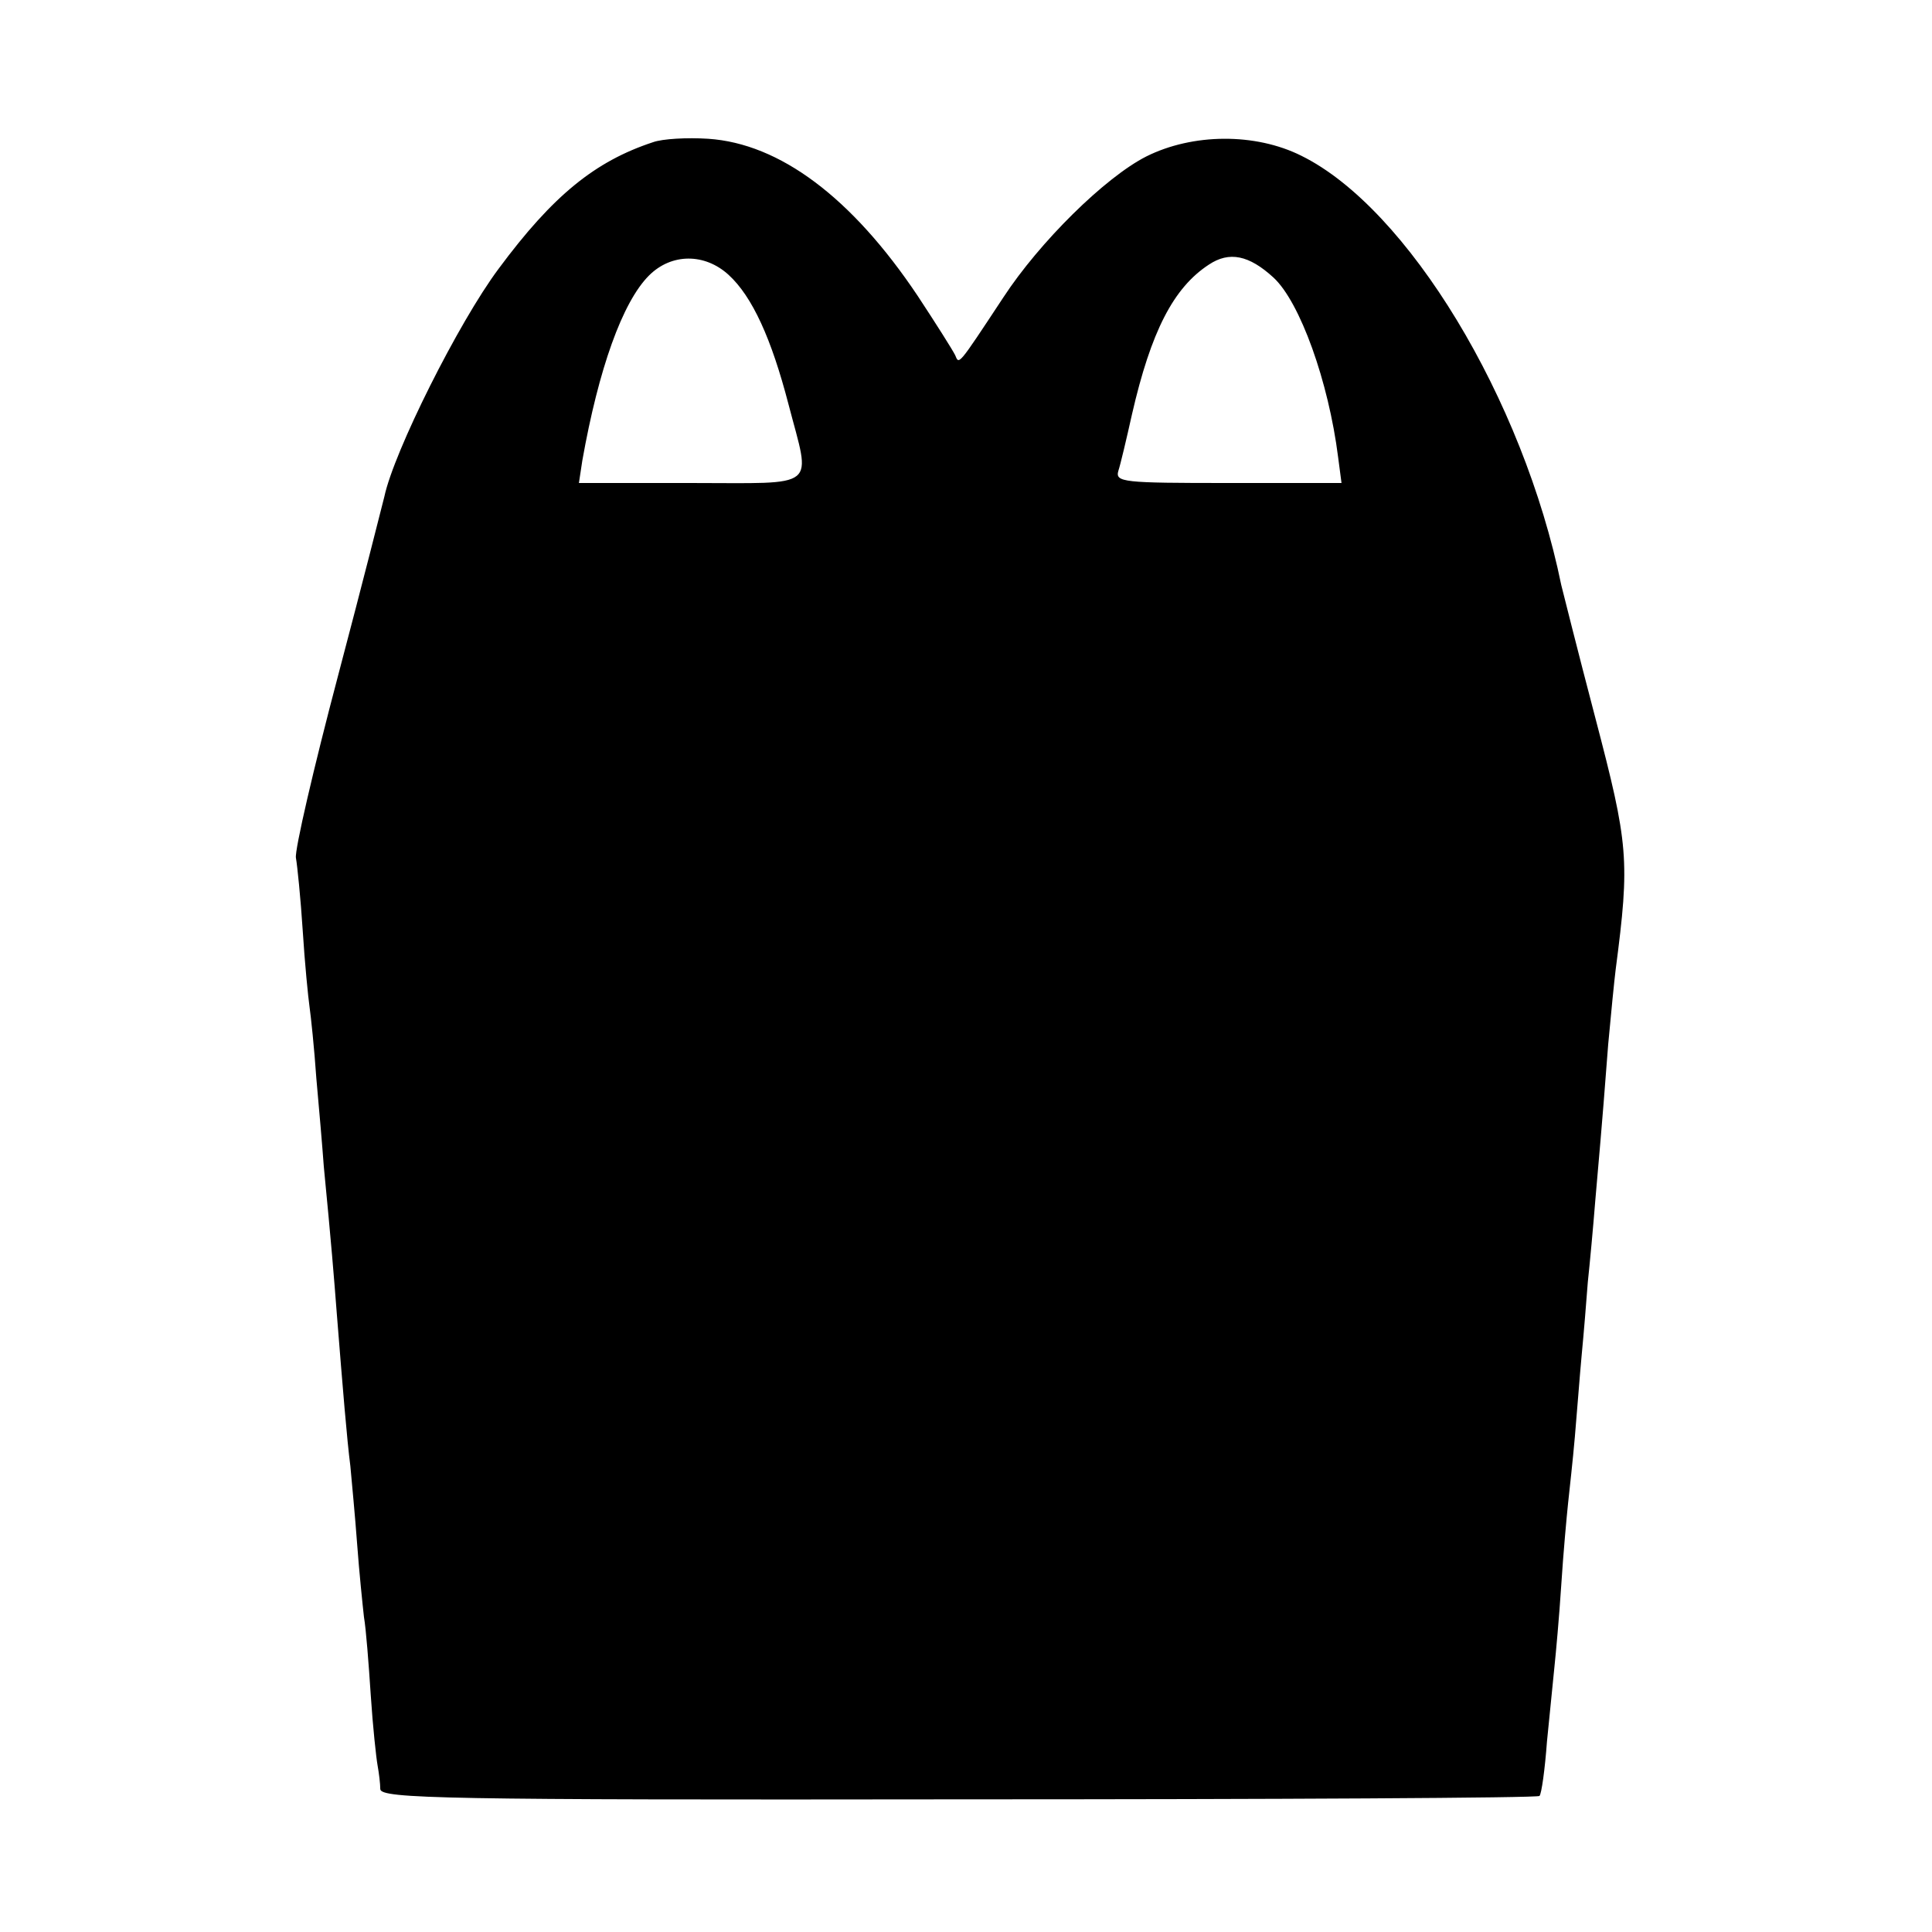 <?xml version="1.0" standalone="no"?>
<!DOCTYPE svg PUBLIC "-//W3C//DTD SVG 20010904//EN"
 "http://www.w3.org/TR/2001/REC-SVG-20010904/DTD/svg10.dtd">
<svg version="1.0" xmlns="http://www.w3.org/2000/svg"
 width="284pt" height="284pt" viewBox="0 0 284 284"
 preserveAspectRatio="xMidYMid meet">
<g transform="translate(0,284) scale(0.1,-0.1)"
fill="#000000" stroke="none">
<path d="M960 2631 c-85 -28 -147 -78 -227 -186 -59 -79 -154 -269 -168 -335
-2 -8 -32 -127 -68 -263 -36 -136 -64 -257 -62 -268 2 -11 7 -60 10 -107 3
-48 8 -98 10 -112 2 -14 7 -61 10 -105 4 -44 9 -102 11 -130 11 -113 15 -163
19 -215 9 -113 15 -186 20 -225 2 -22 7 -74 10 -115 3 -41 8 -89 10 -107 3
-17 7 -69 10 -115 3 -46 8 -92 10 -103 2 -11 4 -27 4 -35 1 -14 93 -16 850
-15 467 0 852 2 854 5 3 3 8 39 11 80 4 41 9 91 11 110 2 19 7 73 10 120 3 47
8 101 10 120 2 19 7 63 10 98 3 34 7 88 10 120 3 31 7 80 9 107 3 28 8 82 11
120 6 71 8 86 19 230 4 44 9 94 11 110 21 161 19 183 -30 370 -26 99 -48 187
-50 195 -56 274 -226 554 -382 631 -68 34 -160 33 -228 -1 -61 -31 -157 -126
-210 -207 -68 -103 -65 -99 -71 -85 -4 8 -28 46 -55 87 -97 145 -203 224 -308
231 -31 2 -67 0 -81 -5z m912 -199 c39 -36 81 -153 95 -264 l5 -38 -167 0
c-154 0 -166 1 -161 18 3 9 12 47 20 83 28 122 61 186 113 220 30 20 59 14 95
-19z m-801 4 c35 -32 63 -94 88 -190 33 -127 47 -116 -144 -116 l-164 0 5 33
c24 135 59 233 98 272 33 33 82 33 117 1z"/>
</g>
</svg>
